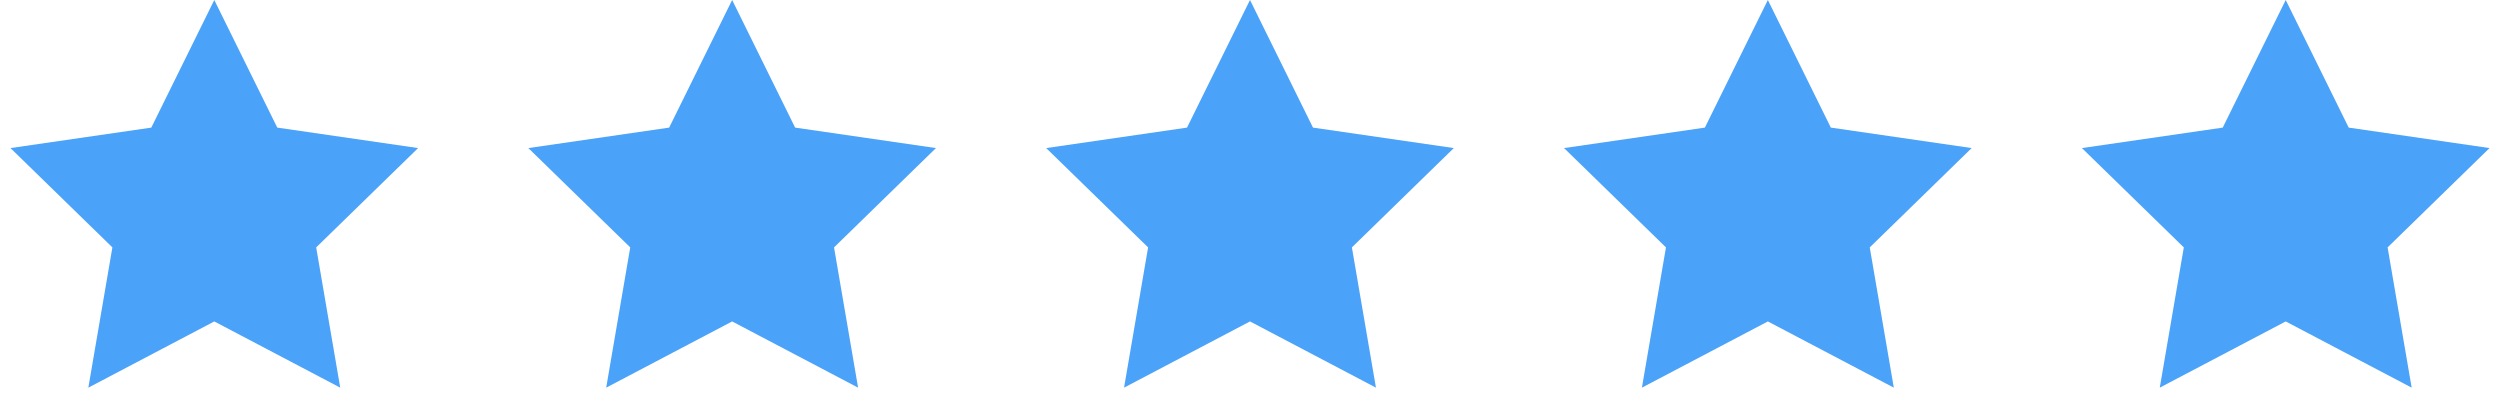 <?xml version="1.0" encoding="UTF-8"?>
<svg width="140px" height="22px" viewBox="0 0 140 22" version="1.1" xmlns="http://www.w3.org/2000/svg" xmlns:xlink="http://www.w3.org/1999/xlink">
    <!-- Generator: Sketch 64 (93537) - https://sketch.com -->
    <title>Group 29</title>
    <desc>Created with Sketch.</desc>
    <g id="Symbols" stroke="none" stroke-width="1" fill="none" fill-rule="evenodd">
        <g id="Testimonials" transform="translate(-120, -153)" fill="#4AA2F9">
            <g id="Group-29">
                <g transform="translate(120, 153)">
                    <polygon id="Star" points="12 18 4.947 21.708 6.294 13.854 0.587 8.292 8.473 7.146 12 0 15.527 7.146 23.413 8.292 17.706 13.854 19.053 21.708"></polygon>
                    <polygon id="Star-Copy-2" points="70 18 62.947 21.708 64.294 13.854 58.587 8.292 66.473 7.146 70 0 73.527 7.146 81.413 8.292 75.706 13.854 77.053 21.708"></polygon>
                    <polygon id="Star-Copy" points="41 18 33.947 21.708 35.294 13.854 29.587 8.292 37.473 7.146 41 0 44.527 7.146 52.413 8.292 46.706 13.854 48.053 21.708"></polygon>
                    <polygon id="Star-Copy-3" points="99 18 91.947 21.708 93.294 13.854 87.587 8.292 95.473 7.146 99 0 102.527 7.146 110.413 8.292 104.706 13.854 106.053 21.708"></polygon>
                    <polygon id="Star-Copy-3" points="128 18 120.947 21.708 122.294 13.854 116.587 8.292 124.473 7.146 128 0 131.527 7.146 139.413 8.292 133.706 13.854 135.053 21.708"></polygon>
                </g>
            </g>
        </g>
    </g>
</svg>